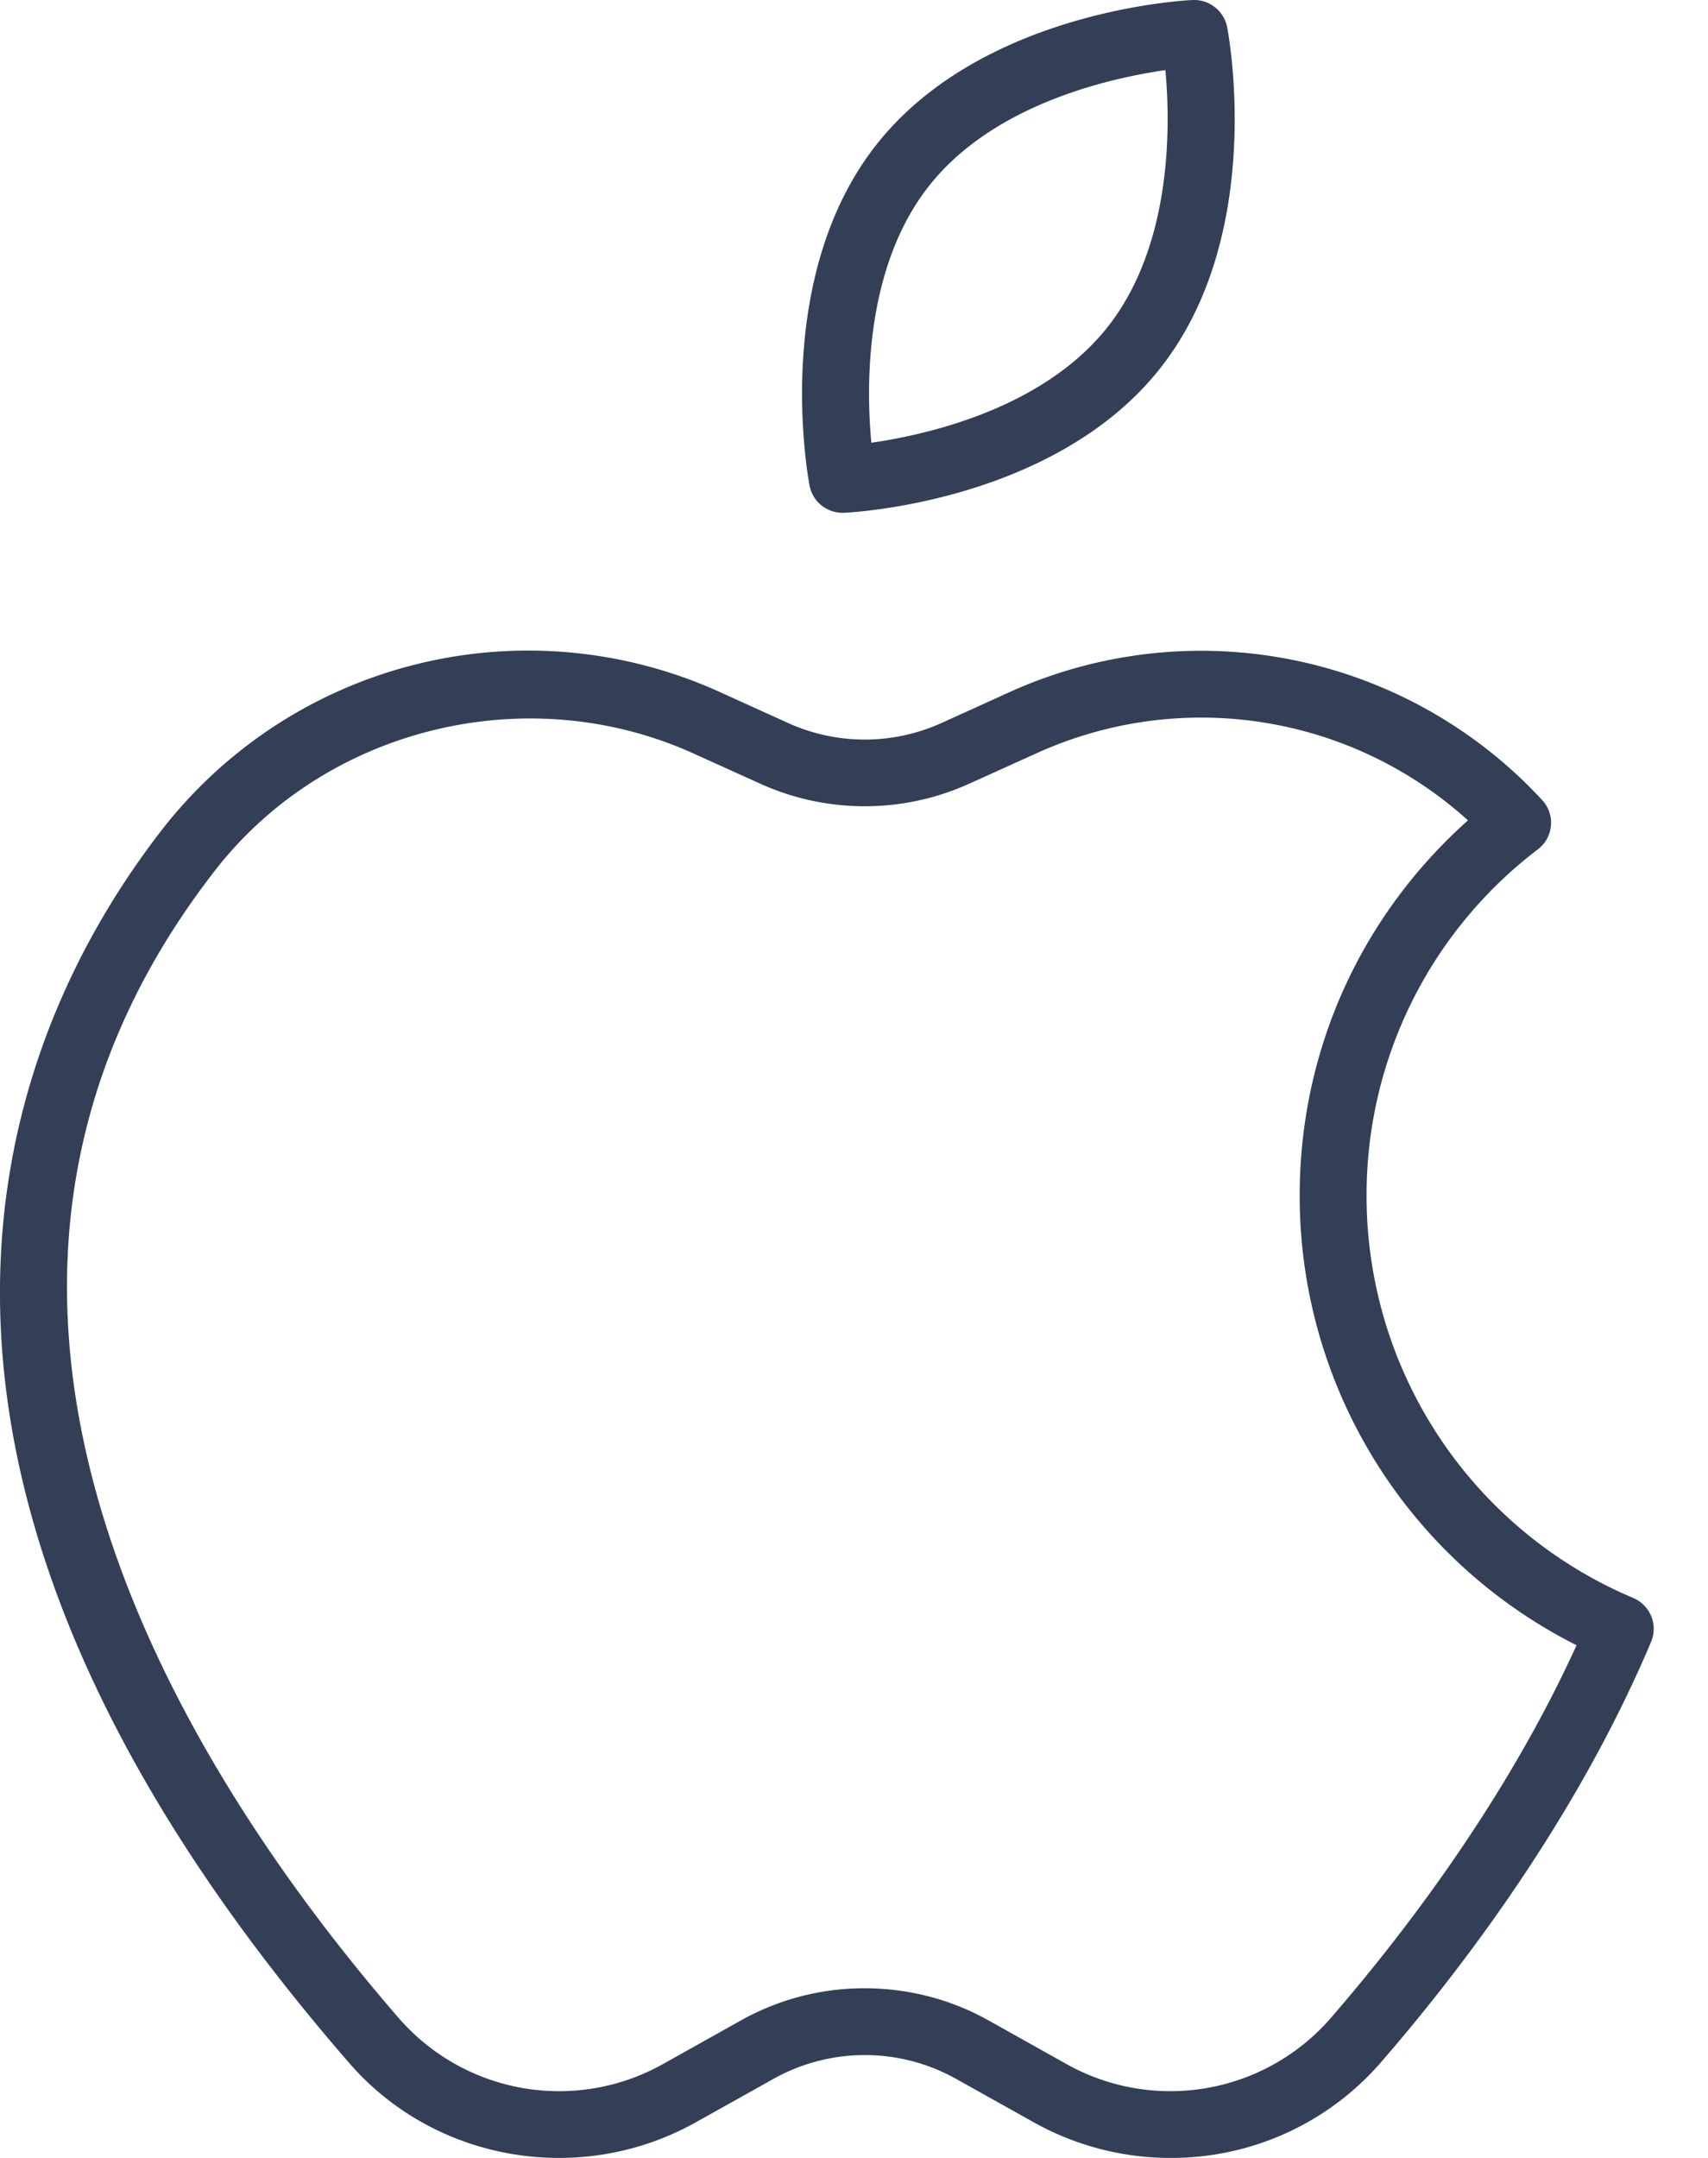 <svg xmlns="http://www.w3.org/2000/svg" width="19" height="24" fill="none"><path fill="#323F56" fill-rule="evenodd" d="M12.963.78c-.613.088-1.909.376-2.628 1.287-.72.912-.7 2.24-.642 2.857.613-.088 1.91-.377 2.629-1.288.719-.912.699-2.24.642-2.856zM9.37 5.703a.372.372 0 0 1-.364-.301c-.018-.094-.428-2.31.745-3.795C10.924.121 13.174.004 13.27 0a.376.376 0 0 1 .381.301c.018.094.428 2.309-.745 3.795-1.173 1.486-3.423 1.603-3.518 1.607H9.37zm.25 16.41c.474 0 .949.119 1.372.355l.87.487a2.364 2.364 0 0 0 2.928-.495c.83-.957 1.96-2.434 2.748-4.162a5.591 5.591 0 0 1-3.08-5.002c0-1.61.678-3.107 1.872-4.172a4.425 4.425 0 0 0-4.811-.741l-.737.333a2.816 2.816 0 0 1-2.325 0l-.736-.333c-1.848-.84-4.088-.295-5.324 1.292-3.725 4.78-.313 10.062 2.052 12.785a2.364 2.364 0 0 0 2.928.495l.87-.487a2.81 2.81 0 0 1 1.372-.355zM13.02 24a3.108 3.108 0 0 1-1.52-.396l-.871-.487a2.081 2.081 0 0 0-2.018 0l-.871.487c-1.28.716-2.9.44-3.852-.656C-1.972 16.203.072 11.45 1.81 9.218a5.16 5.16 0 0 1 6.218-1.512l.736.334a2.07 2.07 0 0 0 1.712 0l.736-.334a5.166 5.166 0 0 1 5.944 1.193.371.371 0 0 1-.047.546 4.825 4.825 0 0 0-1.907 3.852 4.85 4.85 0 0 0 2.968 4.476.373.373 0 0 1 .197.487c-.828 1.959-2.097 3.63-3.016 4.689A3.083 3.083 0 0 1 13.021 24z" clip-rule="evenodd"/></svg>